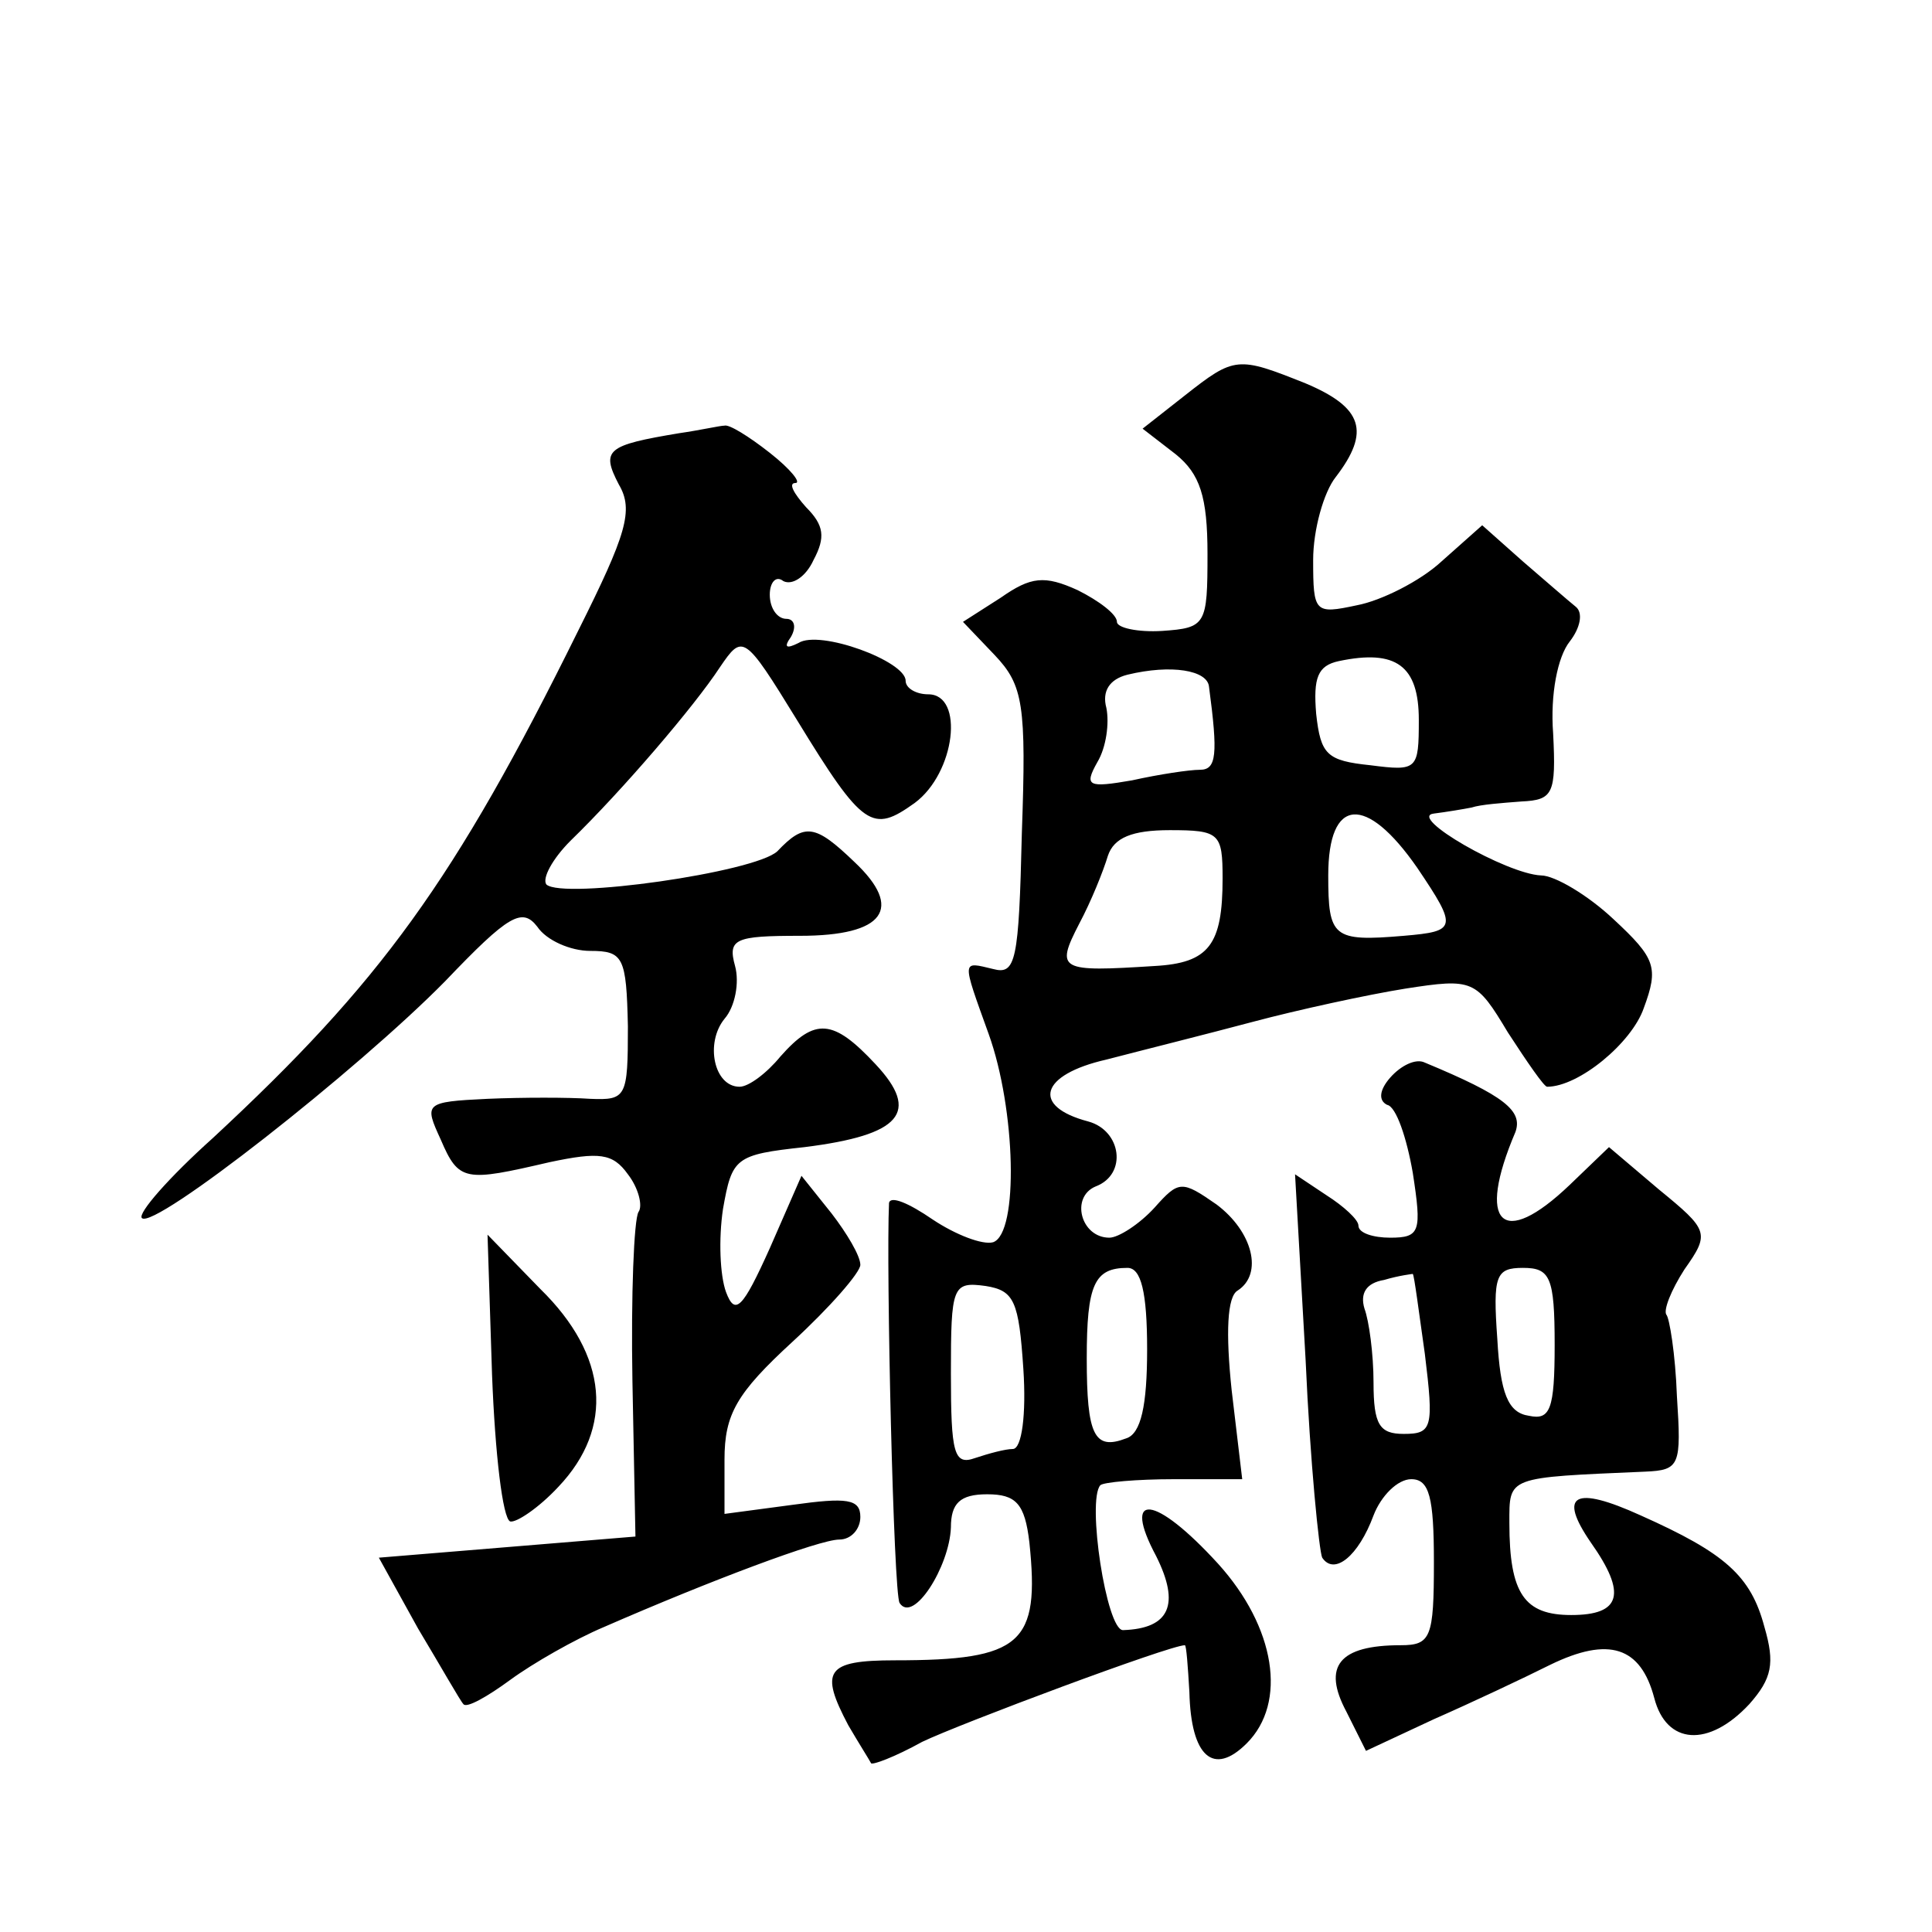 <?xml version="1.0" standalone="no"?>
<!DOCTYPE svg PUBLIC "-//W3C//DTD SVG 20010904//EN"
 "http://www.w3.org/TR/2001/REC-SVG-20010904/DTD/svg10.dtd">
<svg version="1.0" xmlns="http://www.w3.org/2000/svg"
 width="128pt" height="128pt" viewBox="0 0 128 128"
 preserveAspectRatio="xMidYMid meet">
<g transform="translate(0,128) scale(0.1,-0.1)"
fill="#0" stroke="none">
<path d="M785 1018 l-28 -22 22 -17 c16 -13 21 -28 21 -66 0 -47 -1 -49 -30 -51
-16 -1 -30 2 -30 6 0 5 -12 14 -26 21 -22 10 -31 9 -51 -5 l-25 -16 21 -22 c19
-20 21 -33 18 -118 -2 -85 -4 -94 -19 -90 -21 5 -21 7 -3 -43 18 -50 20 -132 3
-138 -7 -2 -25 5 -40 15 -16 11 -28 16 -29 11 -2 -43 3 -259 7 -265 9 -14 33 24
34 50 0 16 6 22 24 22 19 0 25 -6 28 -32 7 -67 -5 -78 -89 -78 -46 0 -50 -7 -31
-43 7 -12 14 -23 15 -25 0 -2 16 4 34 14 25 12 164 64 174 64 1 0 2 -14 3 -31 1
-43 16 -56 38 -34 27 27 19 77 -19 119 -42 46 -64 48 -41 5 16 -32 9 -48 -22 -49
-11 0 -24 86 -15 96 2 2 24 4 49 4 l45 0 -7 59 c-4 38 -3 62 4 66 17 11 10 39 -14
57 -23 16 -25 16 -41 -2 -10 -11 -24 -20 -30 -20 -19 0 -26 27 -9 34 21 8 17 37
-5 43 -38 10 -32 31 12 41 23 6 67 17 97 25 30 8 76 18 101 22 45 7 47 6 68 -29
13 -20 24 -36 26 -36 21 0 56 29 64 52 10 27 8 33 -20 59 -17 16 -39 29 -48 29
-23 1 -89 39 -71 41 8 1 20 3 25 4 6 2 20 3 33 4 21 1 23 5 21 45 -2 26 3 51 11
61 7 9 9 19 4 23 -5 4 -21 18 -35 30 l-27 24 -27 -24 c-14 -13 -40 -26 -56 -29
-28 -6 -29 -5 -29 30 0 20 7 45 15 55 23 30 18 46 -20 62 -45 18 -47 18 -80 -8z
m155 -215 c0 -33 -1 -34 -32 -30 -29 3 -33 7 -36 34 -2 24 1 32 15 35 38 8 53 -3
53 -39z m-139 22 c6 -45 5 -55 -6 -55 -7 0 -27 -3 -45 -7 -29 -5 -32 -4 -23 12
6 10 8 26 6 36 -3 11 2 19 14 22 29 7 53 3 54 -8z m138 -120 c27 -40 26 -42 -9
-45 -47 -4 -50 -1 -50 40 0 52 25 54 59 5z m-129 -7 c0 -44 -9 -56 -45 -58 -63
-4 -66 -3 -50 28 8 15 16 35 19 45 4 12 16 17 41 17 33 0 35 -2 35 -32z m-50 -312
c0 -37 -4 -56 -14 -59 -21 -8 -26 2 -26 53 0 49 5 60 27 60 9 0 13 -16 13 -54z
m-82 -13 c2 -30 -1 -53 -7 -53 -5 0 -16 -3 -25 -6 -14 -5 -16 3 -16 56 0 58 1 61
23 58 19 -3 22 -10 25 -55z M450 993 c-48 -8 -52 -11 -40 -34 10 -17 5 -33 -27
-97 -82 -166 -131 -233 -242 -336 -29 -26 -50 -50 -47 -53 8 -8 143 98 201 157
42 44 51 49 61 36 6 -9 22 -16 35 -16 22 0 24 -4 25 -50 0 -47 -1 -49 -25 -48 -14
1 -45 1 -68 0 -42 -2 -42 -3 -31 -27 12 -28 16 -28 72 -15 33 7 42 6 52 -8 7 -9
10 -21 7 -25 -3 -5 -5 -55 -4 -112 l2 -103 -85 -7 -85 -7 26 -47 c15 -25 28 -48
30 -50 2 -3 16 5 31 16 15 11 43 27 62 35 71 31 143 58 156 58 8 0 14 7 14 15 0
12 -9 13 -45 8 l-45 -6 0 36 c0 30 8 44 45 78 25 23 45 46 45 51 0 6 -9 21 -19
34 l-20 25 -21 -48 c-18 -40 -23 -45 -29 -29 -4 11 -5 35 -2 55 6 34 8 36 54 41
64 8 77 23 47 55 -28 30 -40 31 -63 5 -9 -11 -21 -20 -27 -20 -17 0 -23 29 -10
45 7 8 10 24 7 35 -5 18 0 20 43 20 56 0 69 18 36 49 -26 25 -33 26 -51 7 -15 -14
-142 -32 -153 -22 -3 4 4 17 16 29 34 33 82 89 99 115 15 22 16 22 51 -35 44 -72
50 -75 78 -55 27 20 33 72 9 72 -8 0 -15 4 -15 9 0 13 -57 34 -71 25 -8 -4 -10
-3 -5 4 4 7 2 12 -3 12 -6 0 -11 7 -11 16 0 8 4 13 9 9 6 -3 15 3 20 14 8 15 7
23 -5 35 -8 9 -12 16 -7 16 4 0 -3 9 -17 20 -14 11 -27 19 -30 18 -3 0 -16 -3 -30
-5z M921 566 c-7 -8 -8 -15 -2 -18 6 -1 13 -22 17 -45 6 -39 5 -43 -15 -43 -11
0 -21 3 -21 8 0 4 -10 13 -21 20 l-21 14 7 -123 c3 -68 9 -127 11 -131 8 -12 24
1 34 28 5 13 16 24 25 24 12 0 15 -12 15 -55 0 -50 -2 -55 -22 -55 -41 0 -52 -14
-36 -44 l13 -26 45 21 c25 11 59 27 77 36 39 19 60 12 69 -22 8 -31 36 -33 63 -4
15 17 17 27 10 51 -9 34 -26 49 -82 74 -44 20 -55 14 -33 -18 24 -34 20 -48 -13
-48 -31 0 -41 14 -41 61 0 31 -2 30 90 34 23 1 24 4 21 50 -1 28 -5 52 -7 54 -2
3 3 16 12 30 17 24 16 26 -17 53 l-33 28 -26 -25 c-45 -43 -62 -26 -36 35 5 14
-7 24 -60 46 -6 3 -16 -2 -23 -10z m23 -183 c6 -49 5 -53 -14 -53 -16 0 -20 6 -20
34 0 19 -3 41 -6 49 -3 10 1 17 13 19 10 3 19 4 19 4 1 -1 4 -25 8 -53z m86 6 c0
-43 -3 -50 -17 -47 -14 2 -19 15 -21 51 -3 42 -1 47 17 47 18 0 21 -6 21 -51z M326
369 c2 -52 7 -95 12 -97 4 -1 19 9 32 23 37 39 33 87 -12 131 l-35 36 3 -93z"/>
</g>
</svg>

